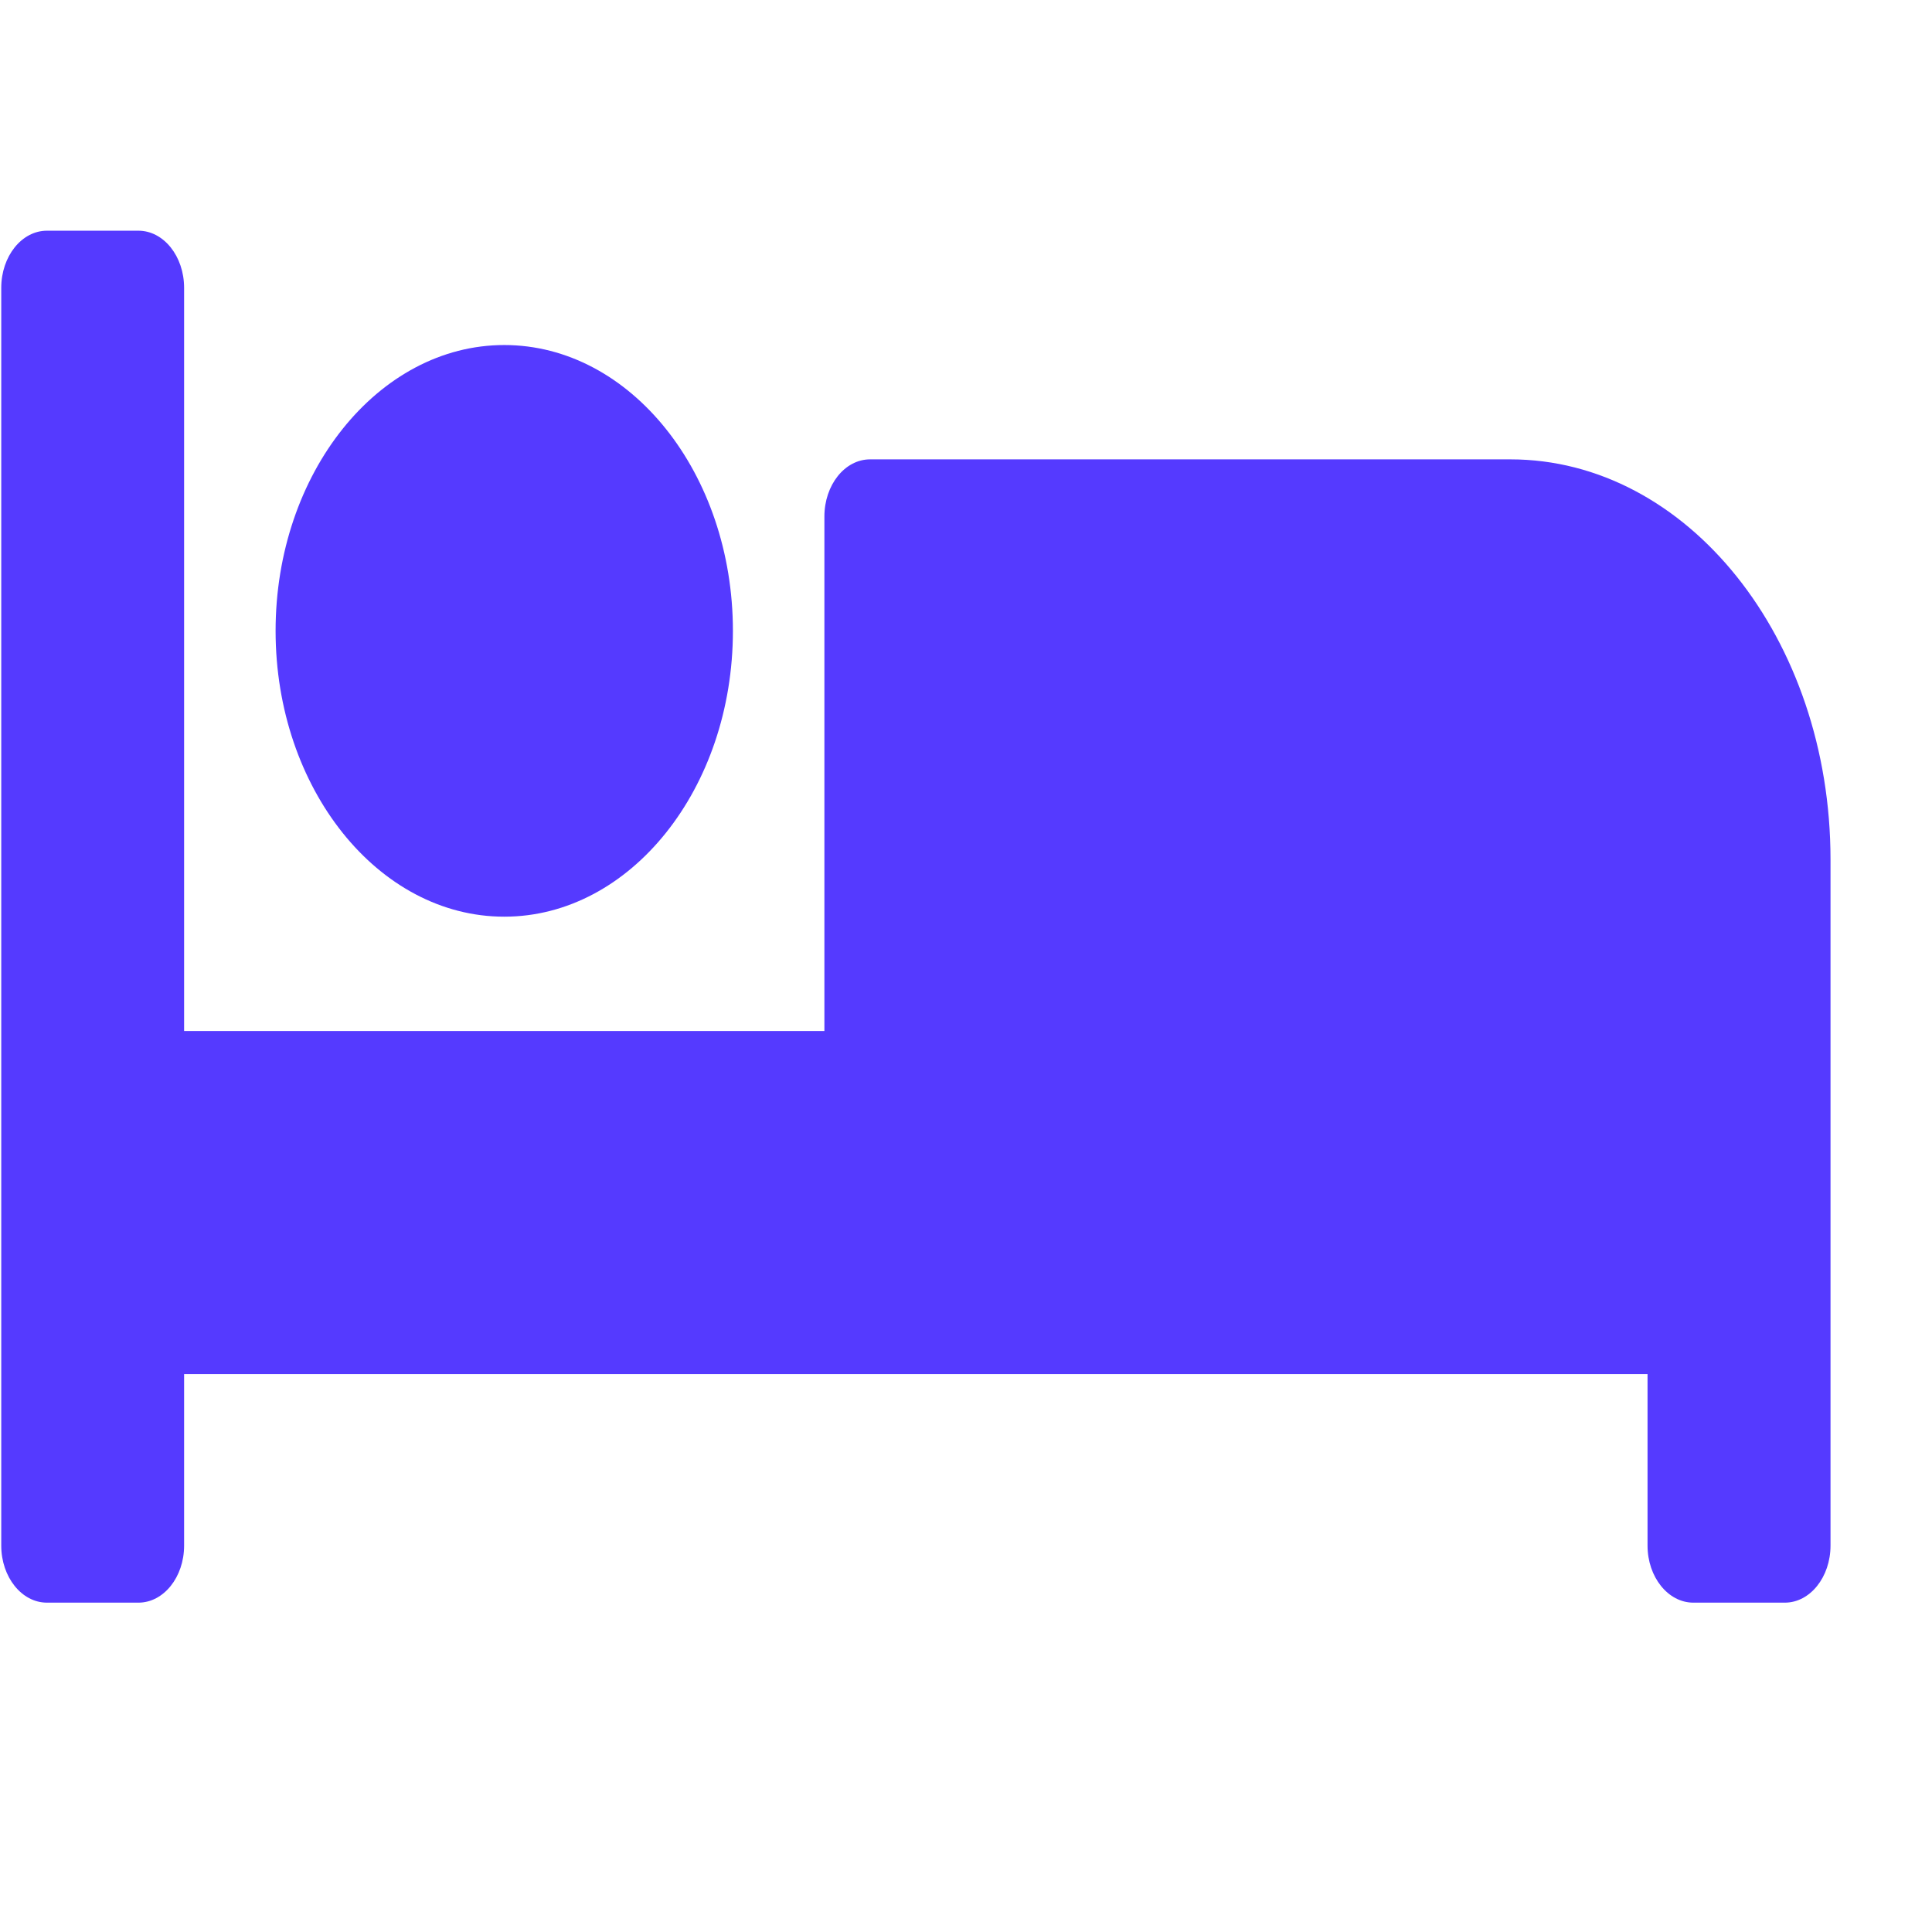 <svg width="17" height="17" viewBox="0 0 17 17" fill="none" xmlns="http://www.w3.org/2000/svg">
<g clip-path="url(#clip0_387_7934)">
<path d="M4.437 8.066C5.547 8.066 6.449 6.938 6.449 5.551C6.449 4.165 5.547 3.036 4.437 3.036C3.328 3.036 2.425 4.165 2.425 5.551C2.425 6.938 3.328 8.066 4.437 8.066ZM13.29 4.042H7.656C7.434 4.042 7.254 4.267 7.254 4.545V9.072H1.62V2.533C1.62 2.255 1.44 2.03 1.218 2.03H0.413C0.191 2.03 0.011 2.255 0.011 2.533V13.6C0.011 13.877 0.191 14.102 0.413 14.102H1.218C1.44 14.102 1.62 13.877 1.62 13.6V12.091H14.497V13.6C14.497 13.877 14.678 14.102 14.9 14.102H15.705C15.927 14.102 16.107 13.877 16.107 13.6V7.563C16.107 5.619 14.846 4.042 13.29 4.042Z" fill="#553AFF"/>
</g>
<defs>
<clipPath id="clip0_387_7934">
<rect width="16.096" height="16.096" fill="white" transform="translate(0.011 0.018)"/>
</clipPath>
</defs>
</svg>
